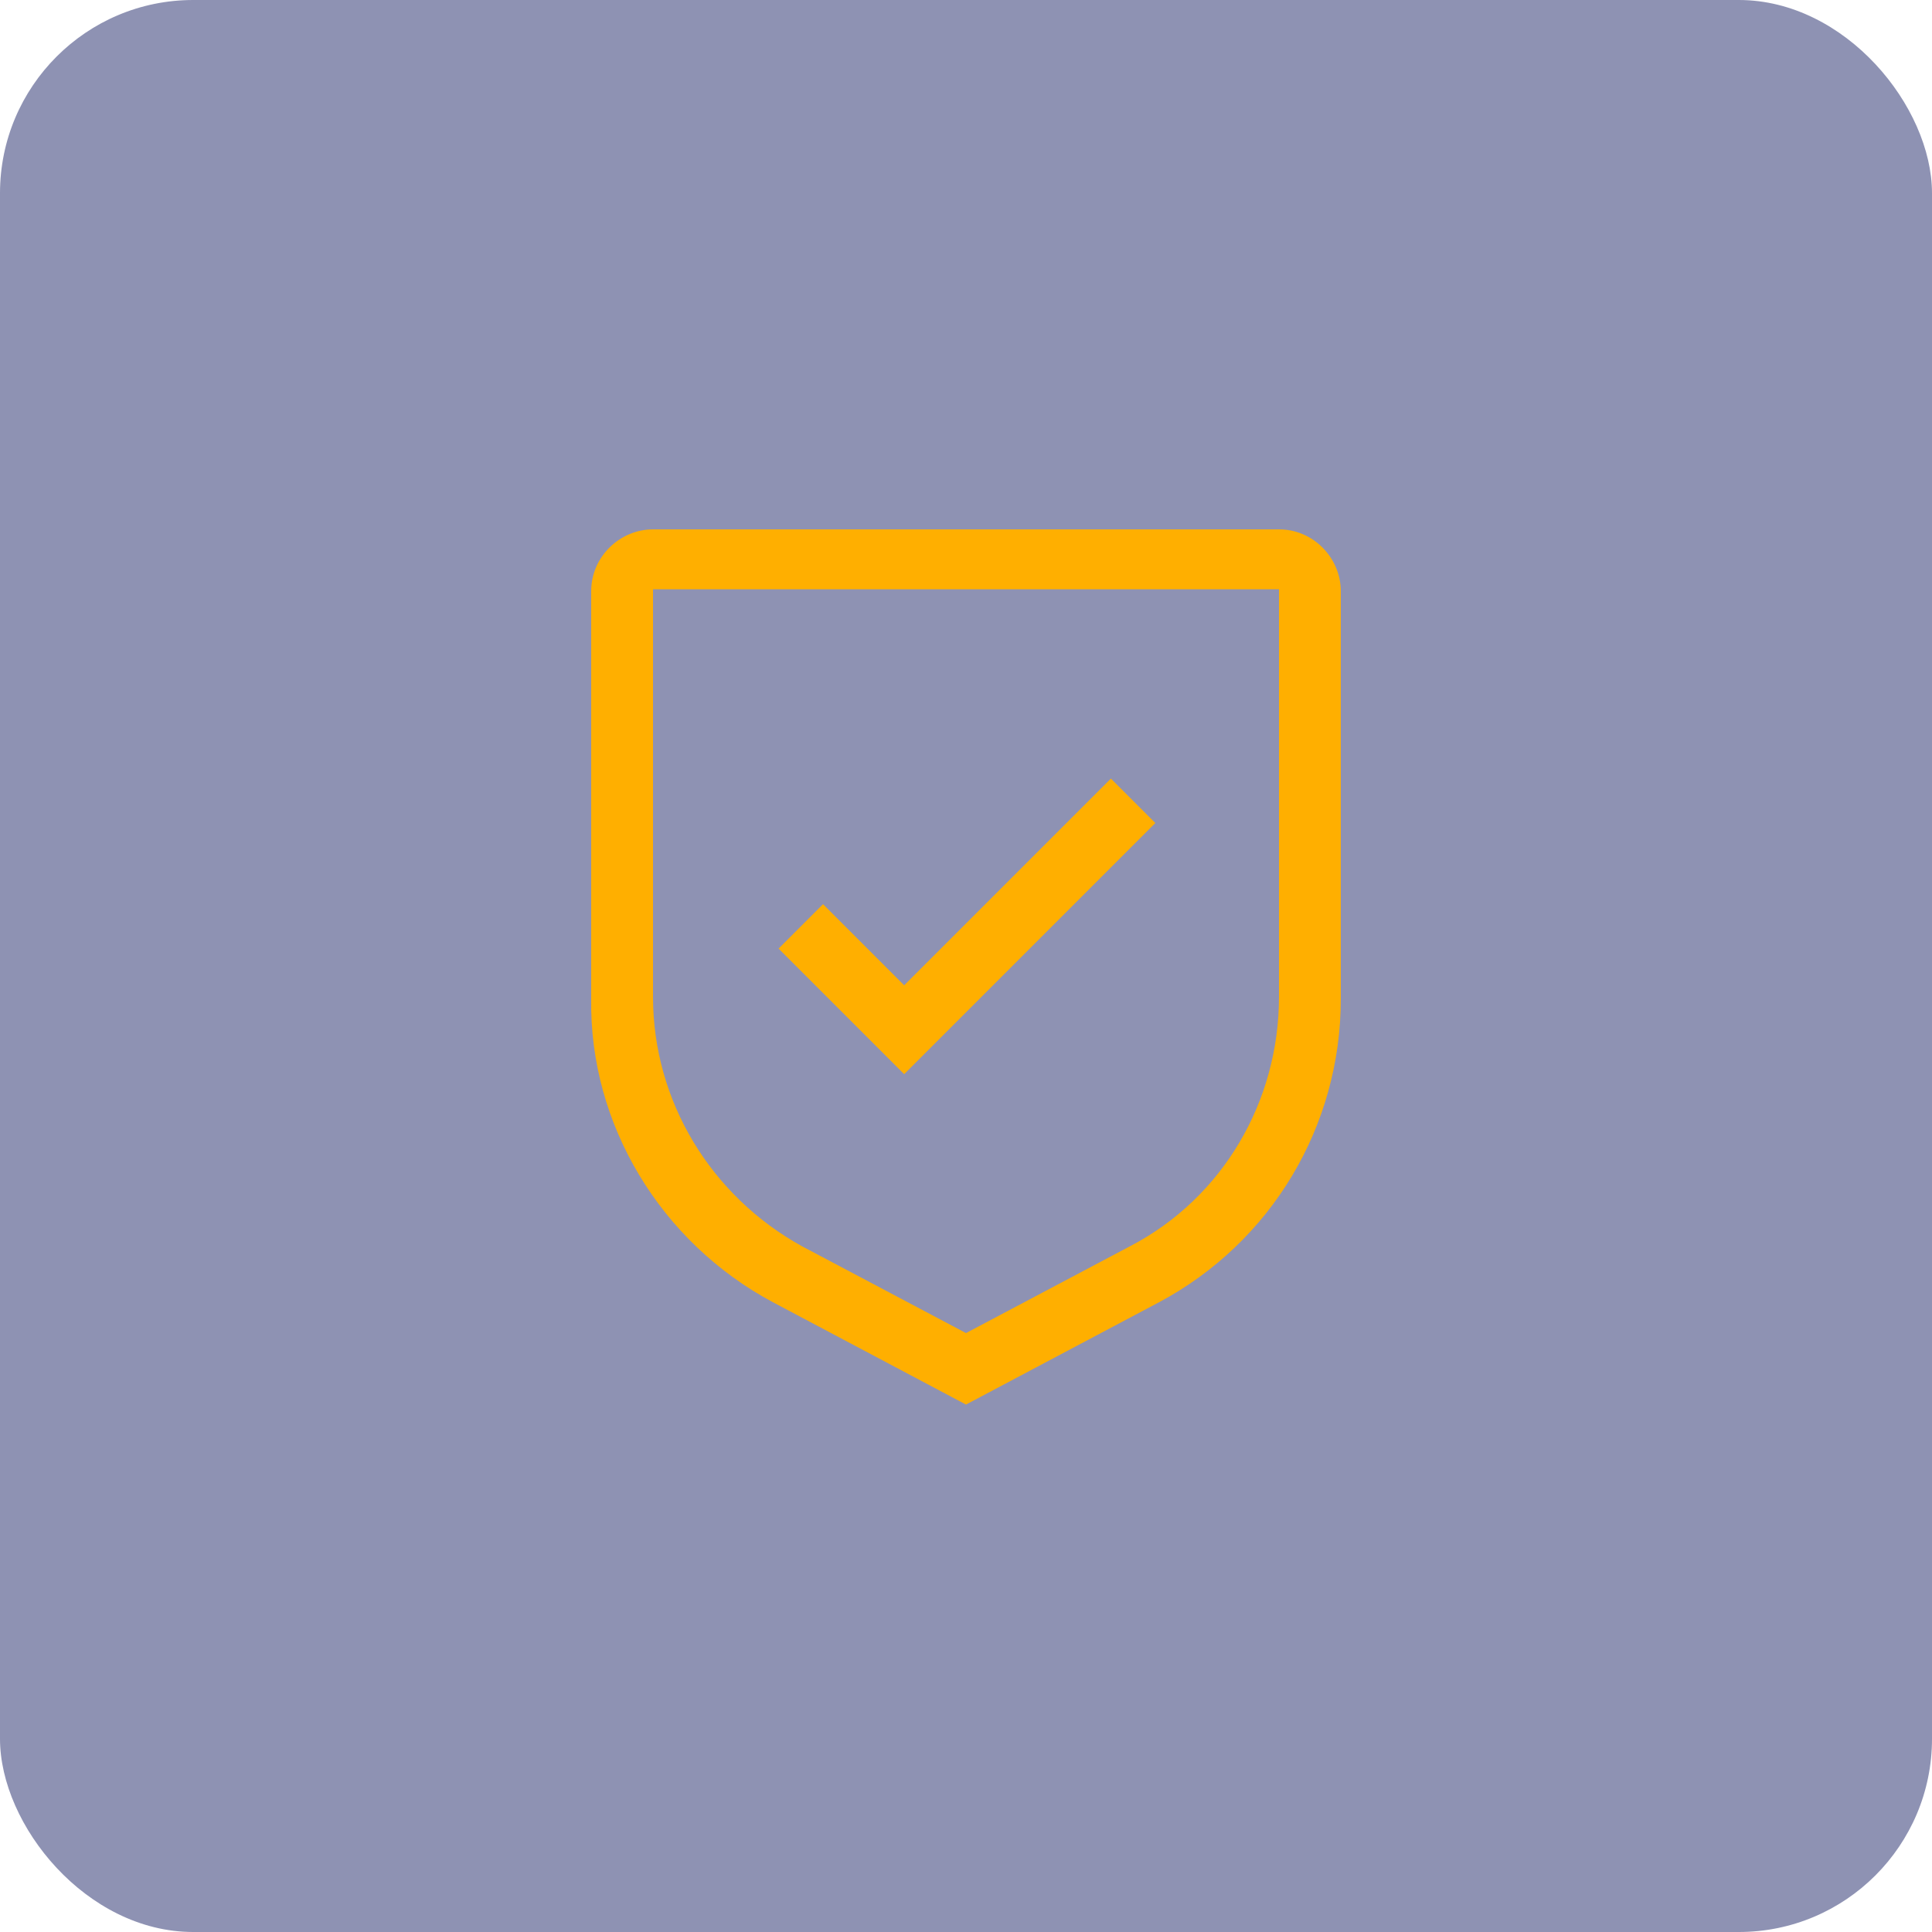 <?xml version="1.0" encoding="UTF-8"?> <svg xmlns="http://www.w3.org/2000/svg" id="Ebene_1" version="1.1" viewBox="0 0 100 100"><defs><style> .st0 { fill: #8e92b3; } .st1 { fill: #ffaf00; } </style></defs><rect id="Rectangle_" class="st0" width="100" height="100" rx="10" ry="10"></rect><g id="Gruppe_403"><path id="Pfad_246-2" class="st1" d="M46.8,51l-4.2-4.2-2.3,2.3,6.5,6.5,13-13-2.3-2.3-10.7,10.7Z"></path><path id="Pfad_247-2" class="st1" d="M50,72.7l-10-5.3c-5.8-3.1-9.5-9.2-9.4-15.7v-21.1c0-1.8,1.5-3.2,3.2-3.2h32.4c1.8,0,3.2,1.5,3.2,3.2v21.1c0,6.6-3.6,12.6-9.4,15.7l-10,5.3ZM33.8,30.5v21.1c0,5.4,3,10.3,7.7,12.9l8.5,4.5,8.5-4.5c4.8-2.5,7.7-7.5,7.7-12.9v-21.1h-32.4Z"></path></g></svg> 